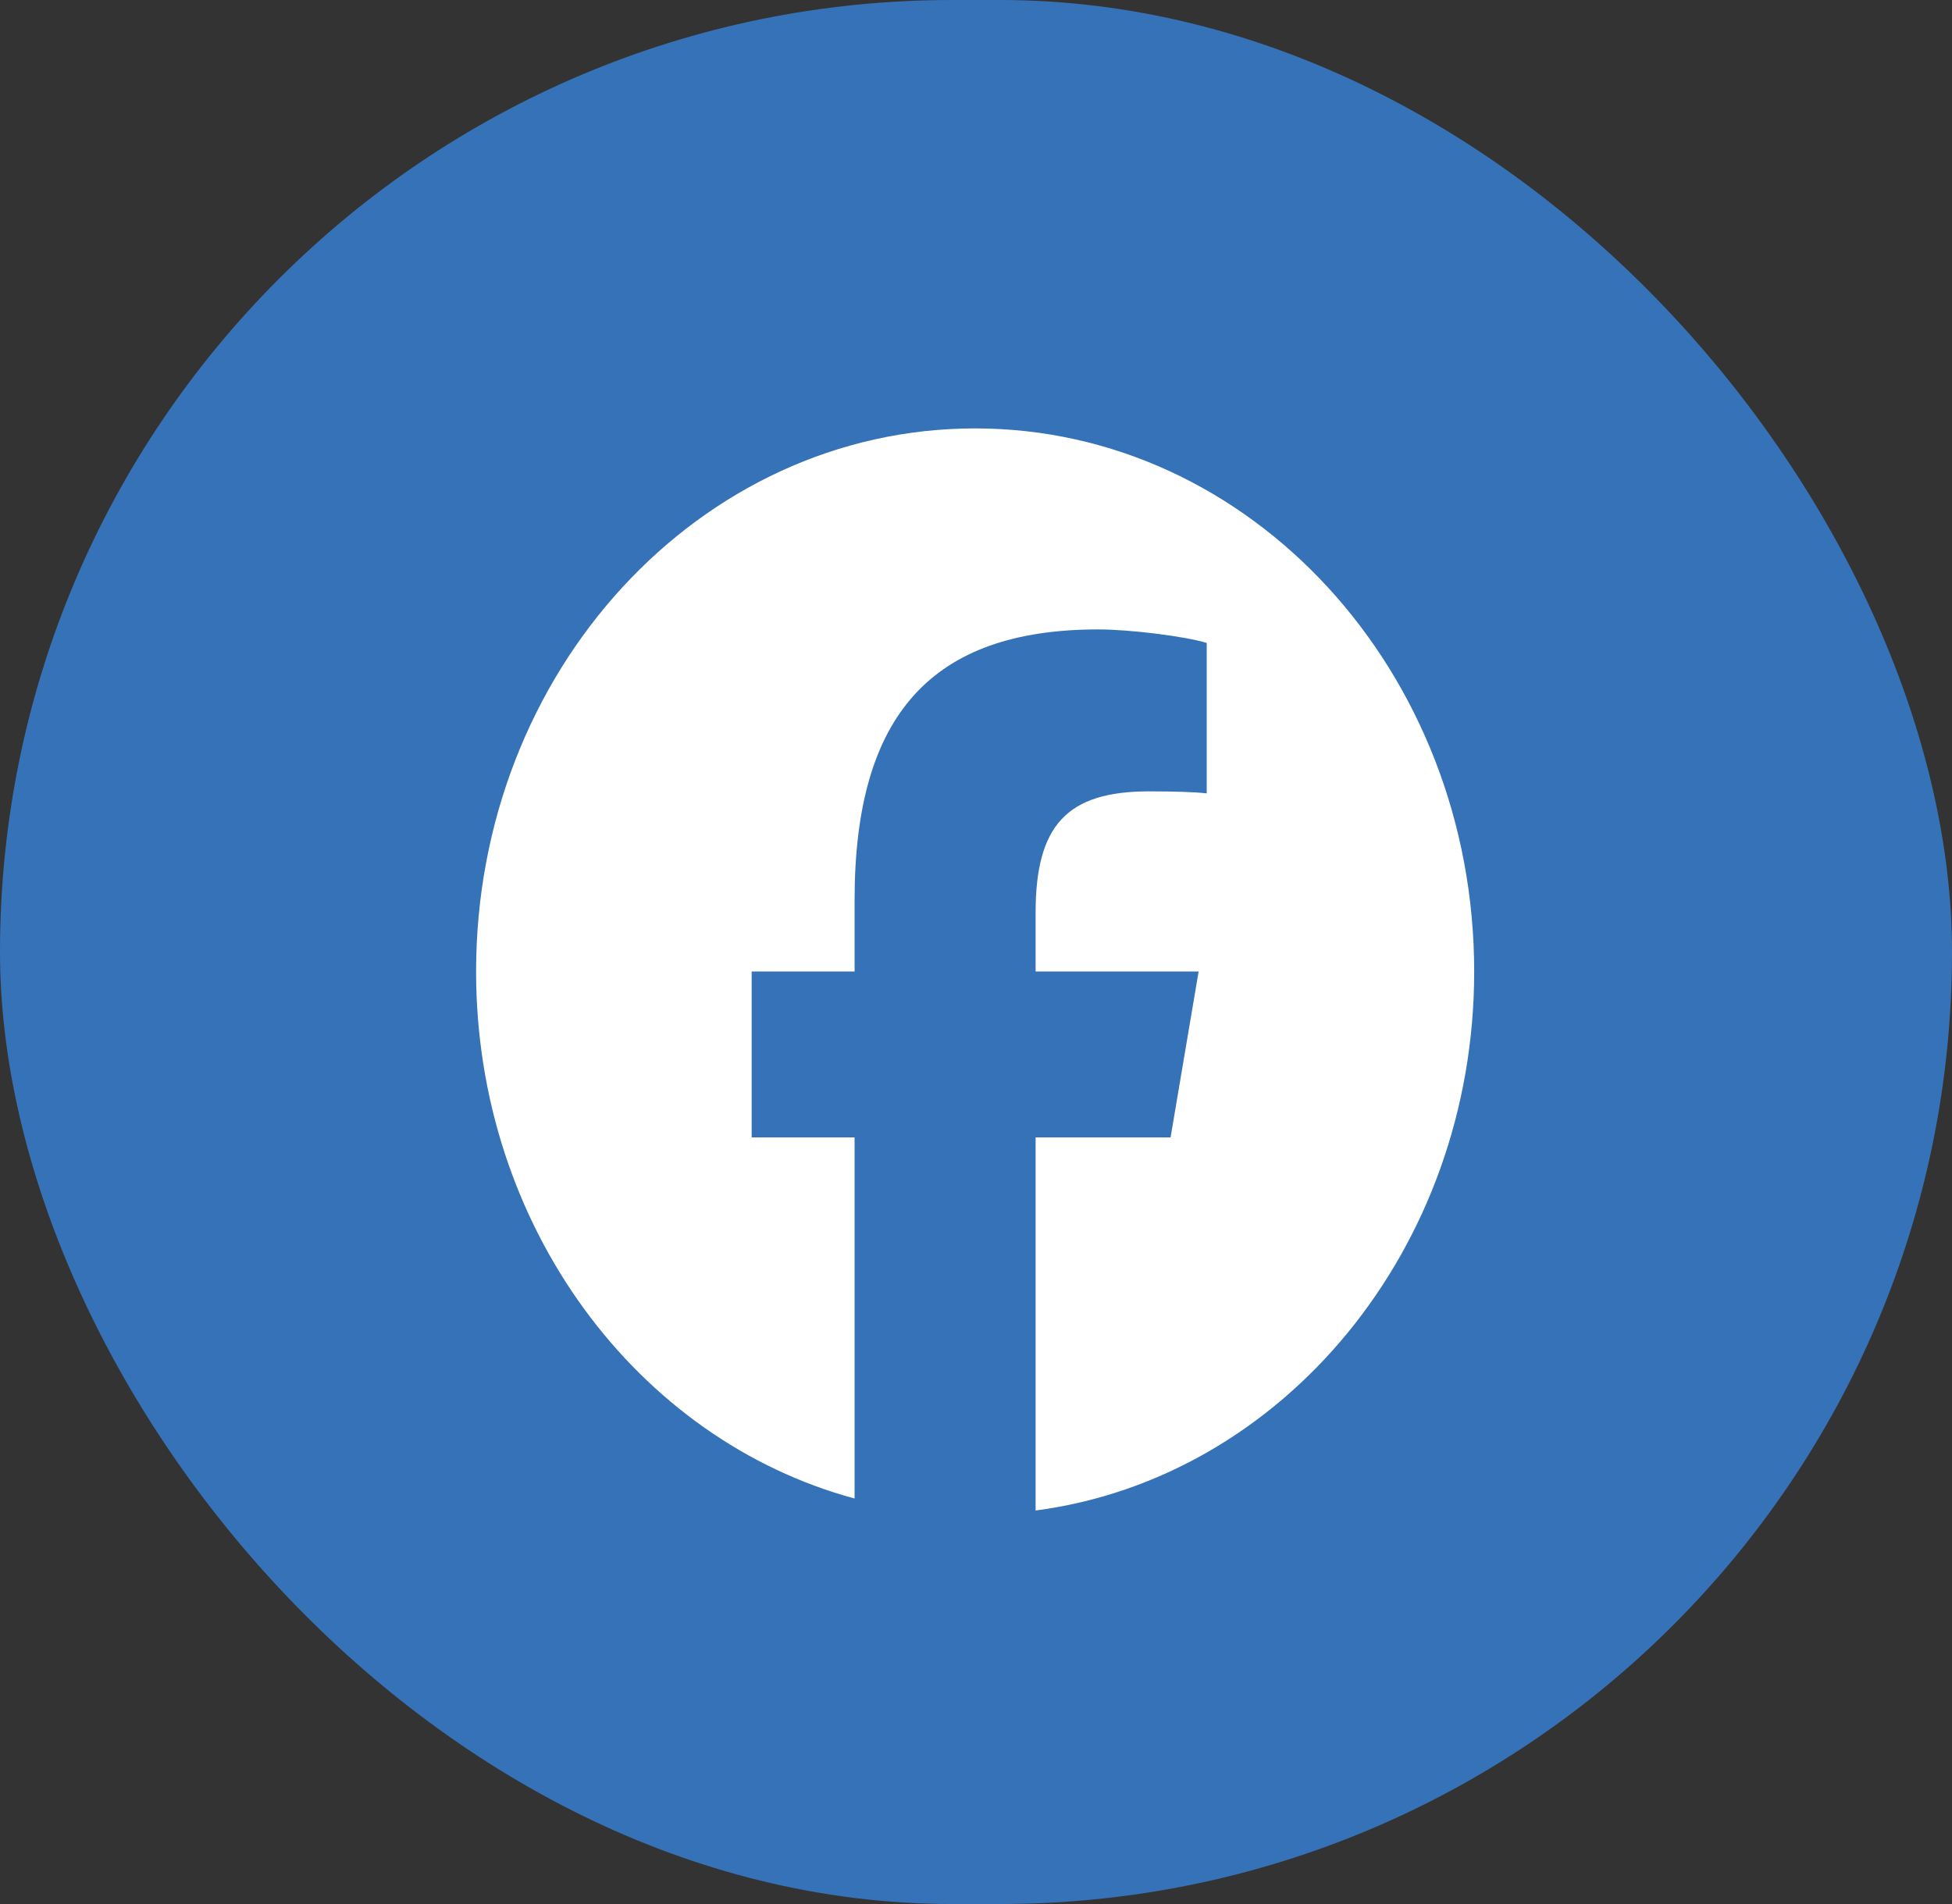 <svg width="41" height="40" viewBox="0 0 41 40" fill="none" xmlns="http://www.w3.org/2000/svg">
<rect x="0" y="0" width="41" height="40" fill="#333333" stroke="none"/>
<rect width="41" height="40" rx="20" fill="#3672B8"/>
<path d="M20.482 9C14.693 9 10 14.108 10 20.409C10 25.759 13.384 30.248 17.95 31.481V23.895H15.788V20.409H17.95V18.906C17.95 15.023 19.564 13.223 23.067 13.223C23.731 13.223 24.877 13.365 25.346 13.507V16.667C25.098 16.639 24.668 16.625 24.135 16.625C22.416 16.625 21.752 17.333 21.752 19.175V20.409H25.176L24.587 23.895H21.752V31.733C26.942 31.051 30.964 26.241 30.964 20.409C30.963 14.108 26.27 9 20.482 9Z" fill="white"/>
</svg>
